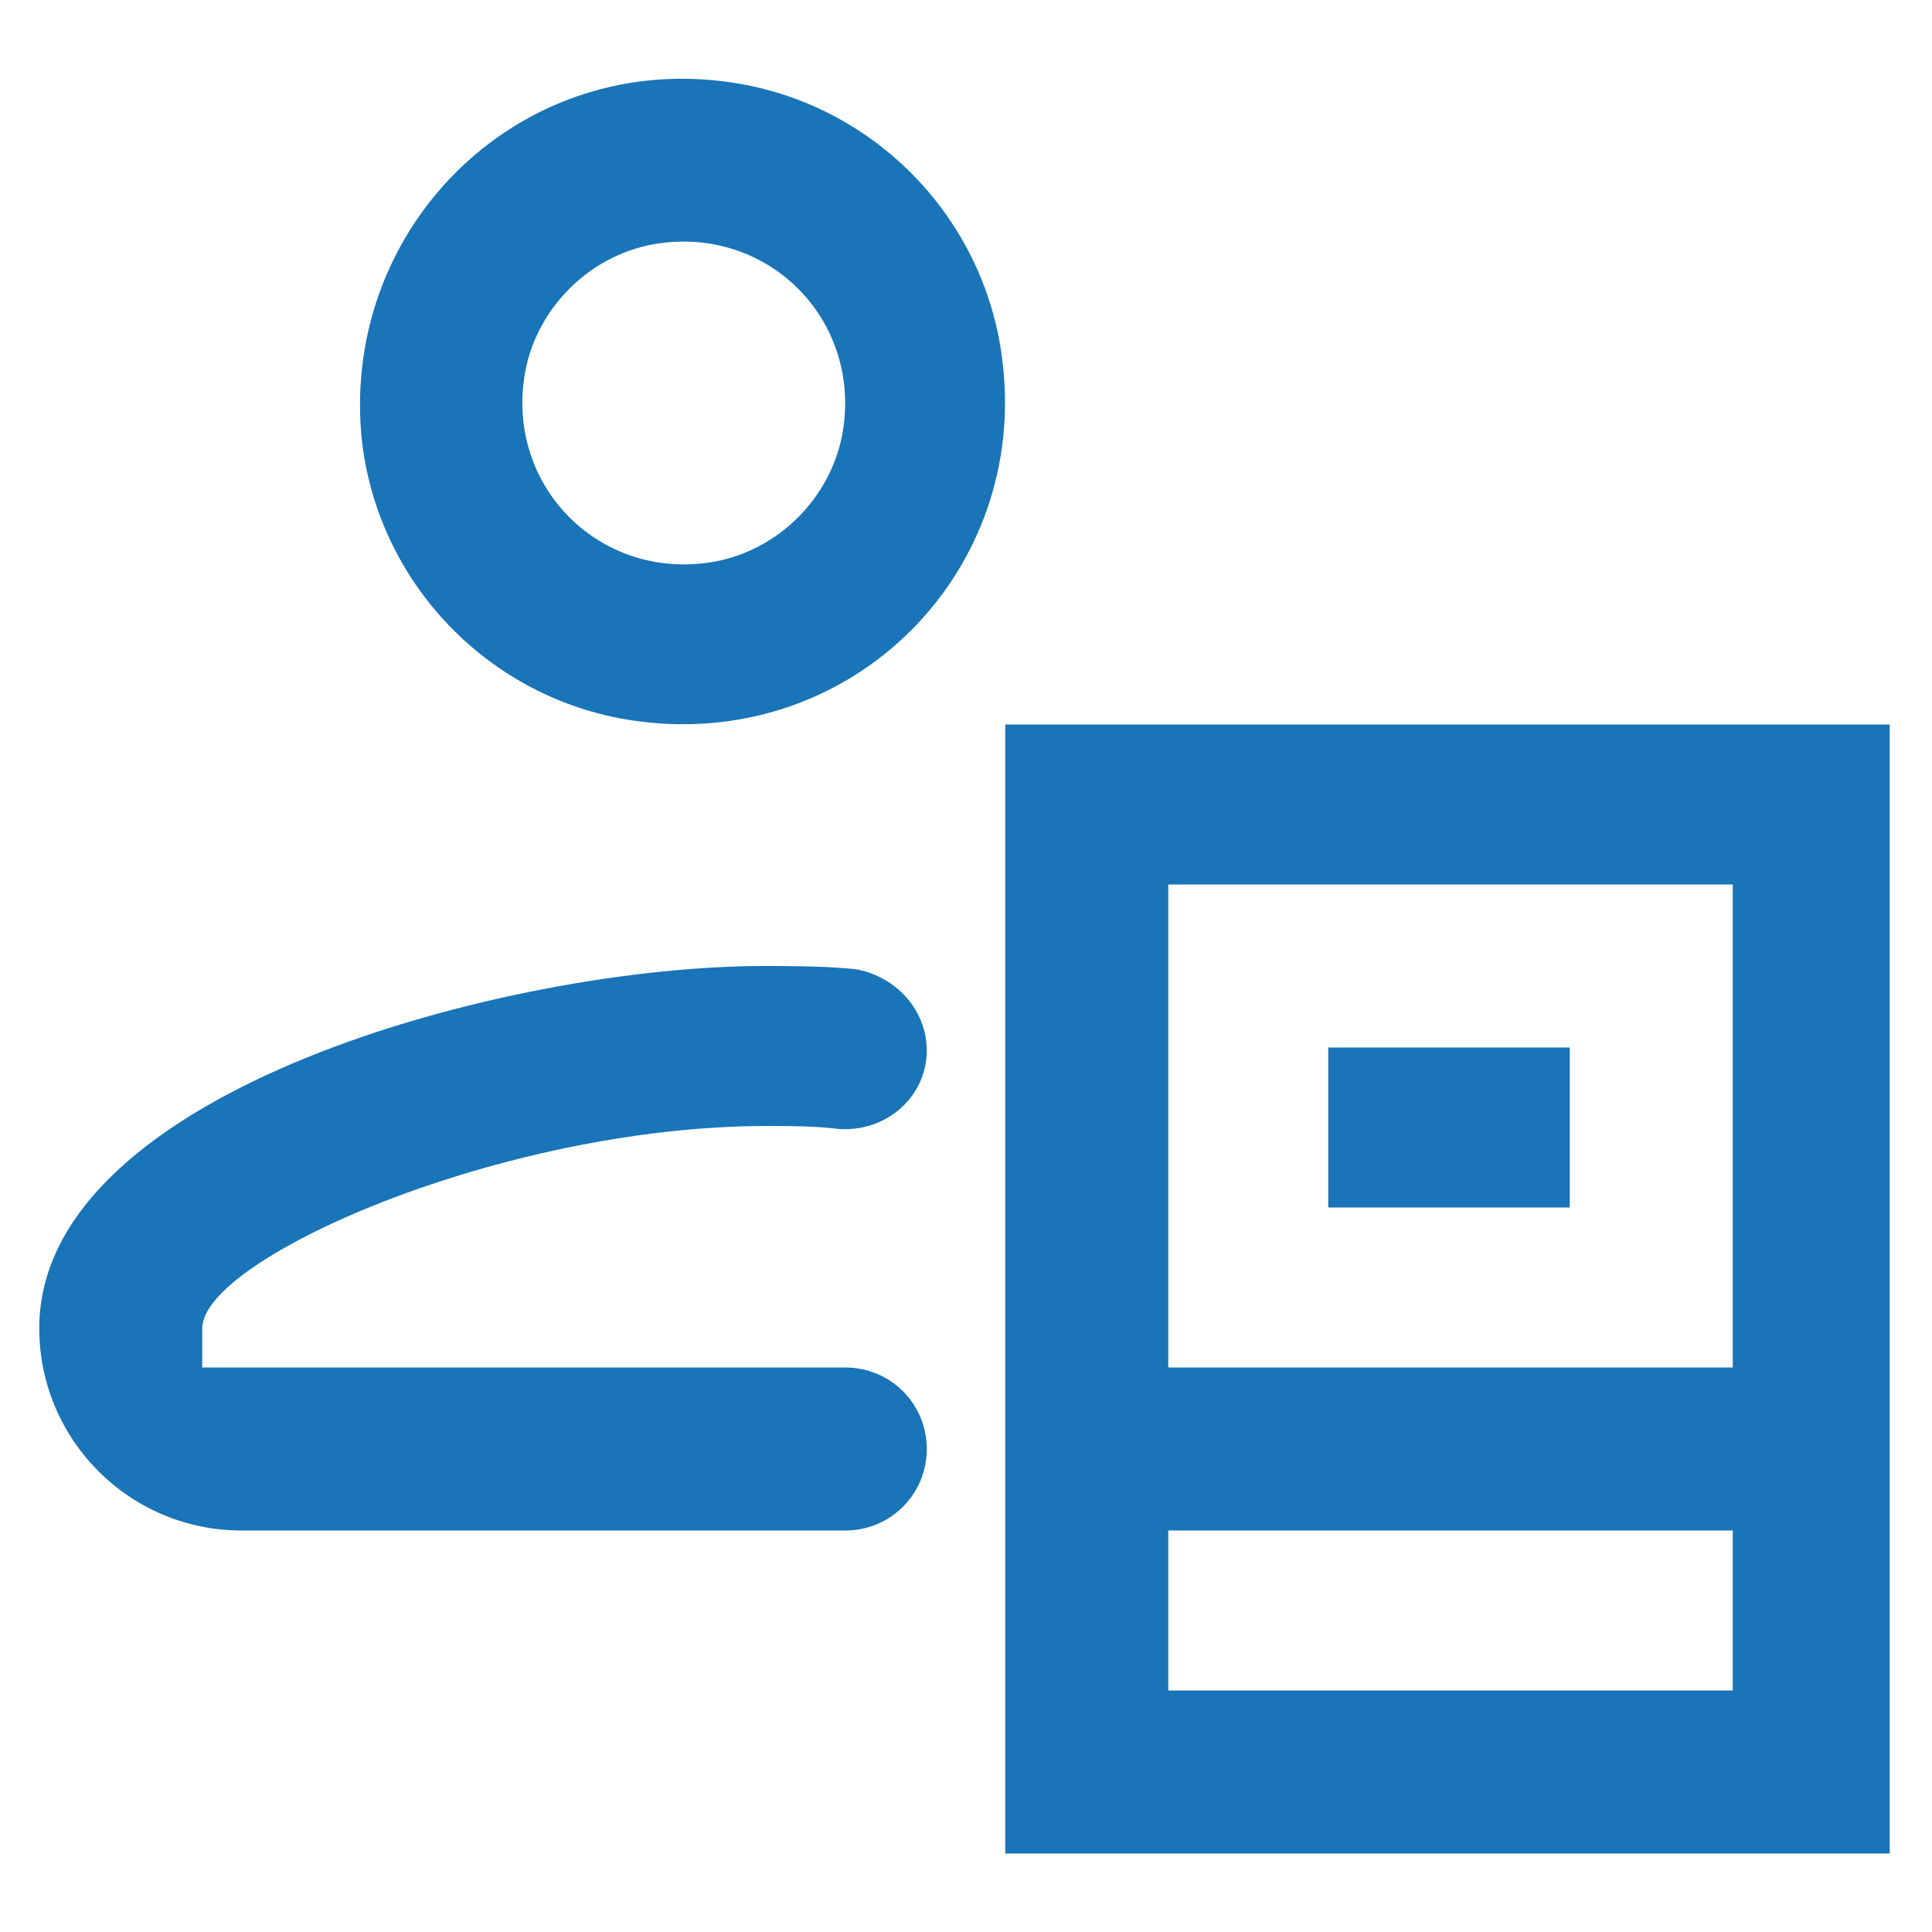 <svg width="64" height="64" viewBox="0 0 64 64" fill="none" xmlns="http://www.w3.org/2000/svg">
<path d="M33.2 11.9C32.6 7.1 28.8 3.3 24 2.7C17 1.8 11.2 7.7 12 14.7C12.6 19.5 16.4 23.3 21.2 23.9C28.3 24.8 34.1 18.9 33.2 11.9ZM27.9 14.4C27.5 16.5 25.8 18.2 23.7 18.6C19.9 19.3 16.7 16.1 17.4 12.3C17.8 10.2 19.5 8.5 21.6 8.1C25.4 7.4 28.6 10.6 27.9 14.4Z" fill="#1974B8"/>
<path d="M25.3 32C16.9 32 1.3 36.1 1.3 44C1.3 47.7 4.3 50.7 8 50.7H28C29.5 50.7 30.7 49.5 30.7 48C30.7 46.5 29.5 45.3 28 45.3H6.7V44C6.7 41.7 16.6 37.3 25.4 37.3C26.2 37.3 27 37.3 27.8 37.4C29.4 37.5 30.7 36.3 30.7 34.8C30.7 33.4 29.6 32.3 28.3 32.1C27.2 32 26.2 32 25.3 32Z" fill="#1974B8"/>
<path d="M52 34.7H44V40H52V34.7Z" fill="#1974B8"/>
<path d="M33.3 24V26.7V61.4H62.6V24H33.3ZM57.3 56H38.7V50.7H57.4V56H57.3ZM57.3 45.3H38.7V29.3H57.4V45.3H57.3Z" fill="#1974B8"/>
</svg>
